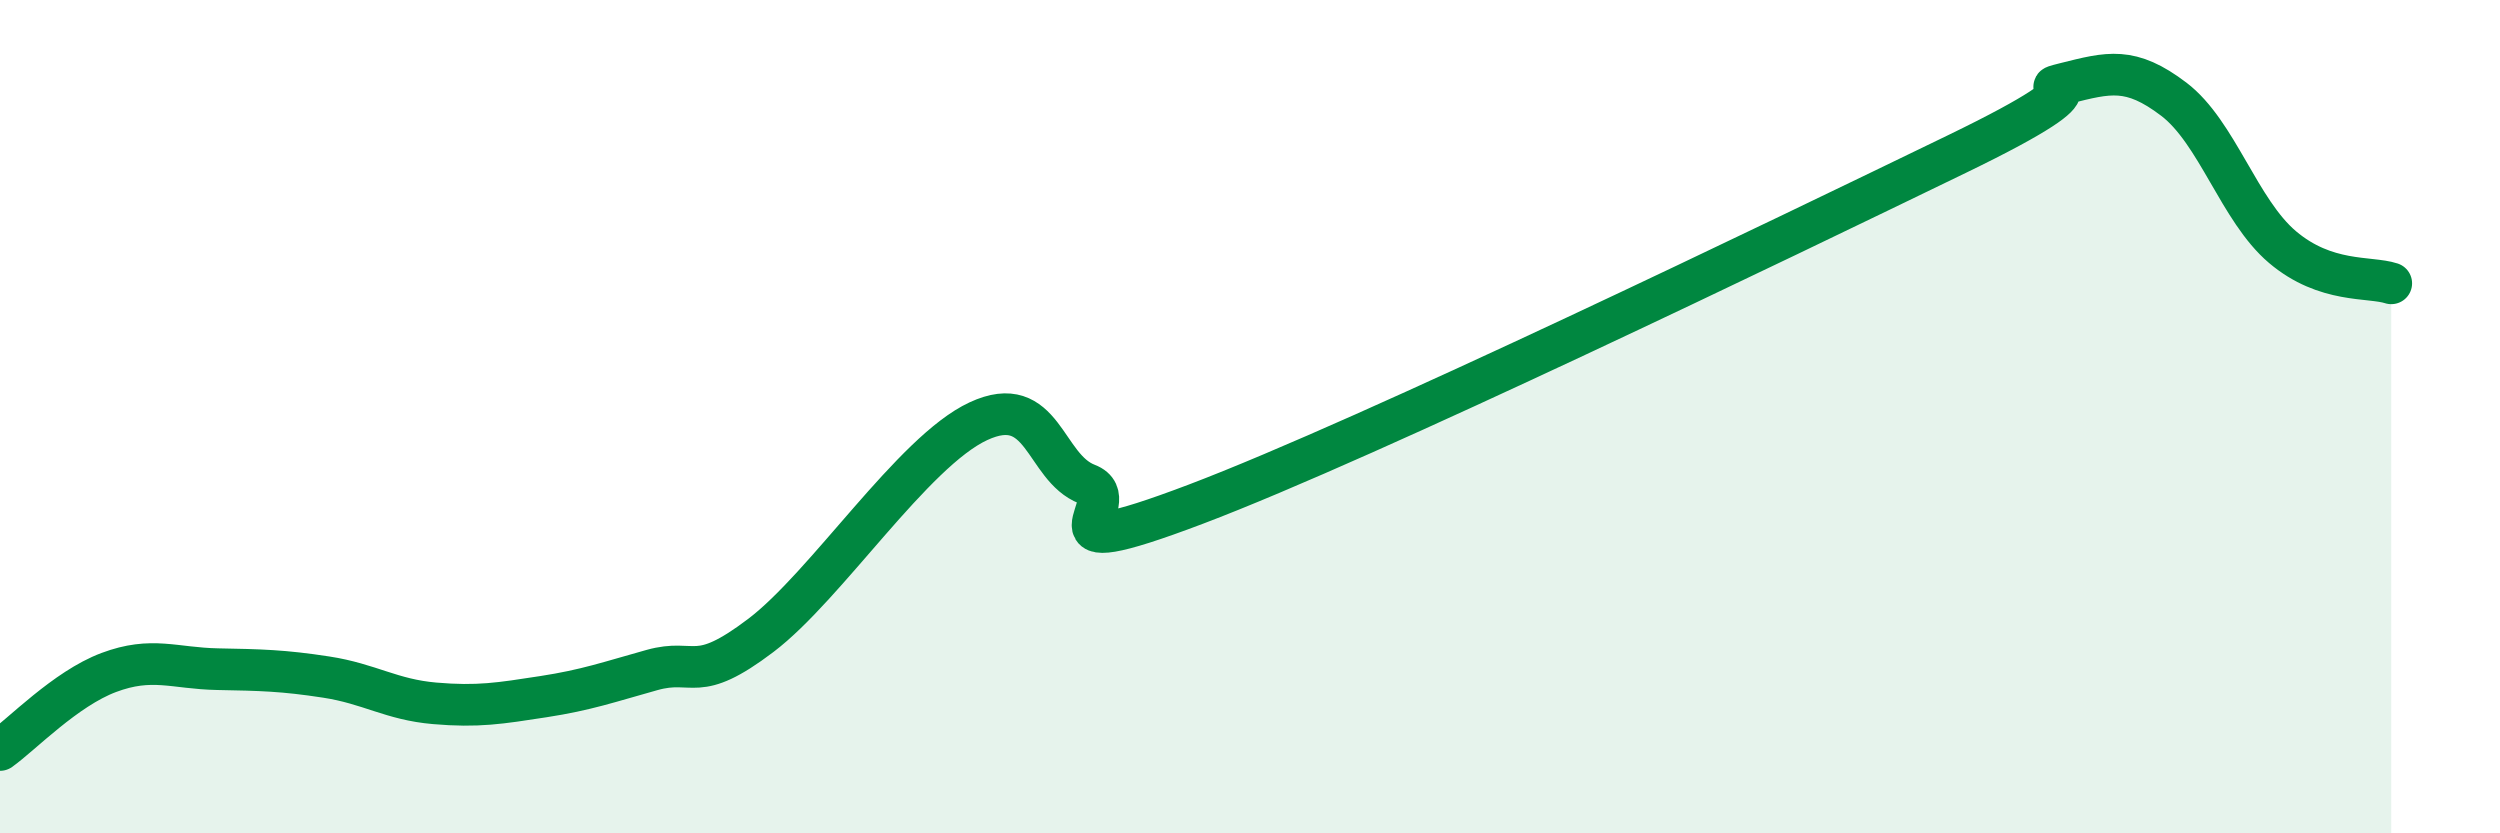 
    <svg width="60" height="20" viewBox="0 0 60 20" xmlns="http://www.w3.org/2000/svg">
      <path
        d="M 0,18 C 0.52,17.63 1.57,16.53 2.61,16.14 C 3.65,15.75 4.18,16.04 5.22,16.06 C 6.26,16.08 6.79,16.09 7.83,16.25 C 8.87,16.41 9.39,16.79 10.43,16.88 C 11.47,16.97 12,16.88 13.04,16.72 C 14.08,16.56 14.61,16.37 15.65,16.08 C 16.69,15.79 16.69,16.44 18.26,15.25 C 19.83,14.06 21.91,10.84 23.48,10.11 C 25.05,9.38 25.05,11.22 26.09,11.62 C 27.13,12.02 24.53,13.68 28.7,12.1 C 32.87,10.52 42.79,5.72 46.96,3.7 C 51.13,1.68 48.53,2.26 49.57,2 C 50.61,1.74 51.13,1.59 52.17,2.38 C 53.21,3.17 53.74,5.05 54.78,5.93 C 55.82,6.81 56.87,6.63 57.39,6.8L57.39 20L0 20Z"
        fill="#008740"
        opacity="0.1"
        stroke-linecap="round"
        stroke-linejoin="round"
      />
      <path
        d="M 0,18 C 0.52,17.63 1.57,16.53 2.61,16.14 C 3.65,15.75 4.18,16.04 5.22,16.06 C 6.26,16.08 6.79,16.09 7.83,16.25 C 8.87,16.41 9.39,16.79 10.43,16.88 C 11.47,16.97 12,16.88 13.04,16.72 C 14.08,16.56 14.61,16.37 15.65,16.08 C 16.69,15.79 16.69,16.44 18.26,15.25 C 19.83,14.06 21.91,10.84 23.48,10.11 C 25.05,9.38 25.05,11.22 26.09,11.62 C 27.13,12.02 24.53,13.68 28.7,12.1 C 32.87,10.52 42.79,5.72 46.96,3.7 C 51.13,1.68 48.53,2.26 49.57,2 C 50.61,1.74 51.13,1.59 52.17,2.38 C 53.21,3.17 53.74,5.05 54.78,5.93 C 55.82,6.81 56.87,6.63 57.39,6.8"
        stroke="#008740"
        stroke-width="1"
        fill="none"
        stroke-linecap="round"
        stroke-linejoin="round"
      />
    </svg>
  